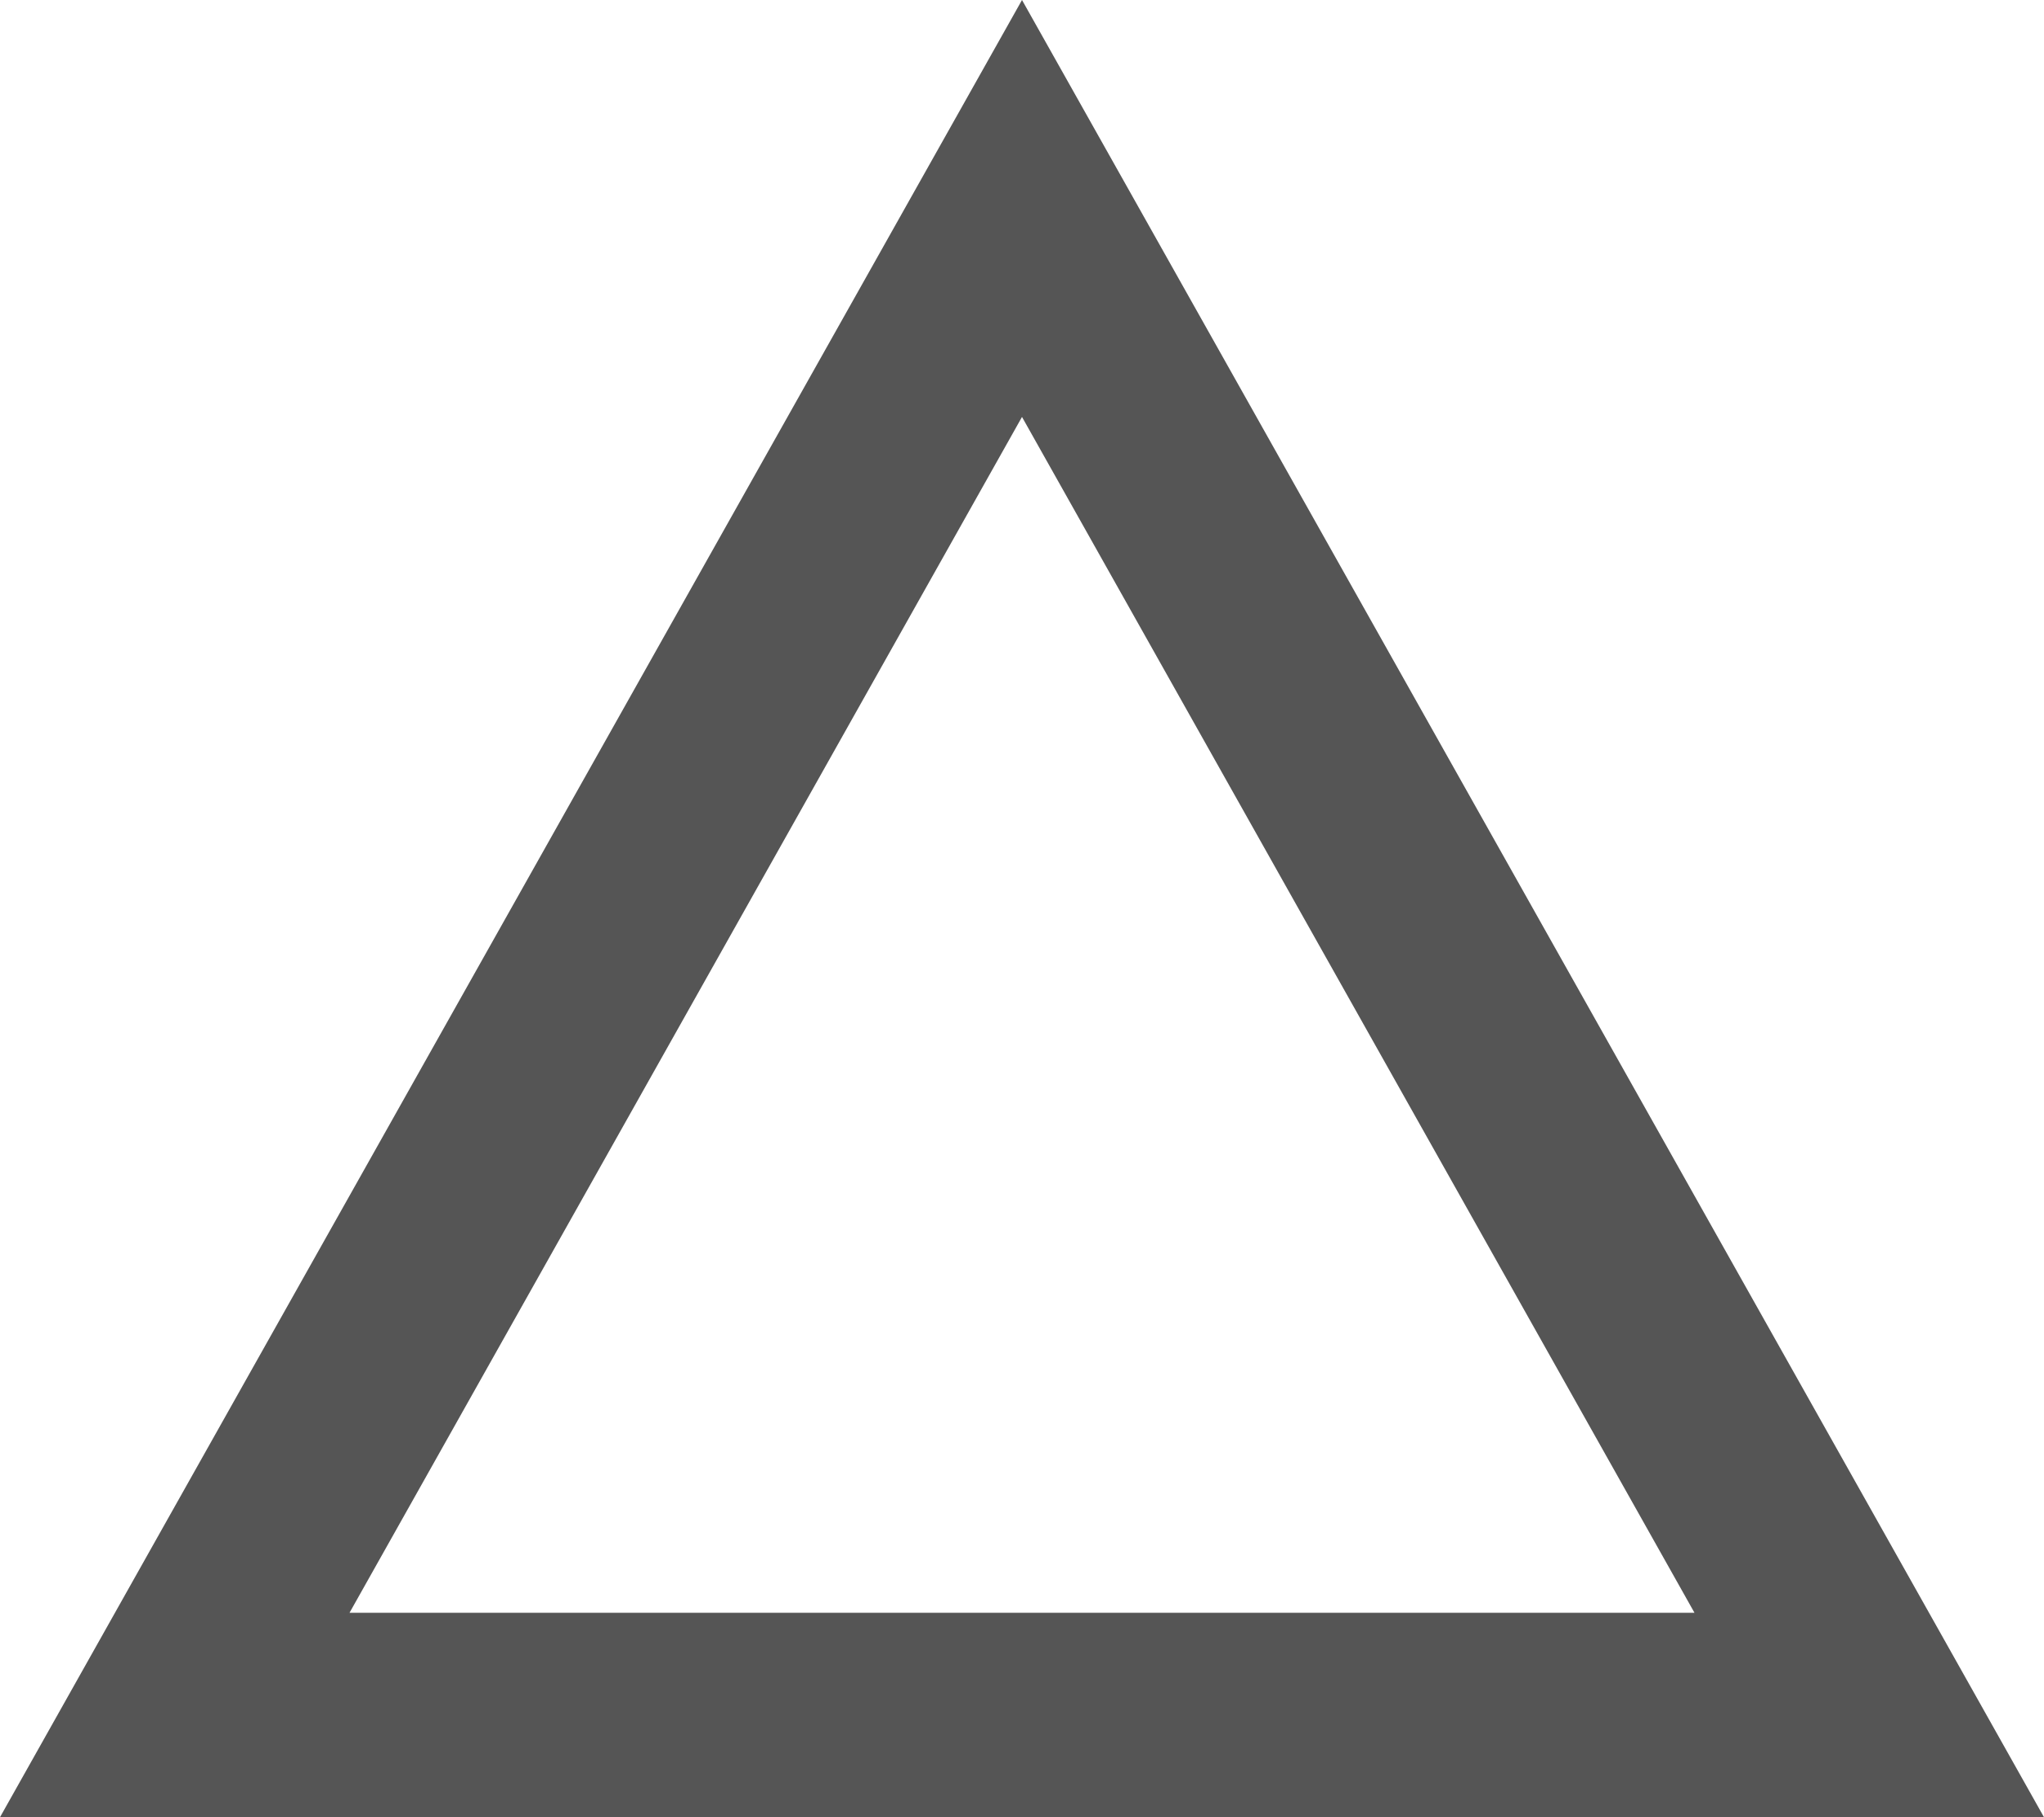 <svg xmlns="http://www.w3.org/2000/svg" width="20" height="17.778" viewBox="0 0 20 17.778"><g fill="none"><path d="M10,0,20,17.778H0Z" stroke="none"/><path d="M 10 4.079 L 3.42 15.778 L 16.58 15.778 L 10 4.079 M 10 0 L 20 17.778 L 0 17.778 L 10 0 Z" stroke="none" fill="#555"/></g></svg>